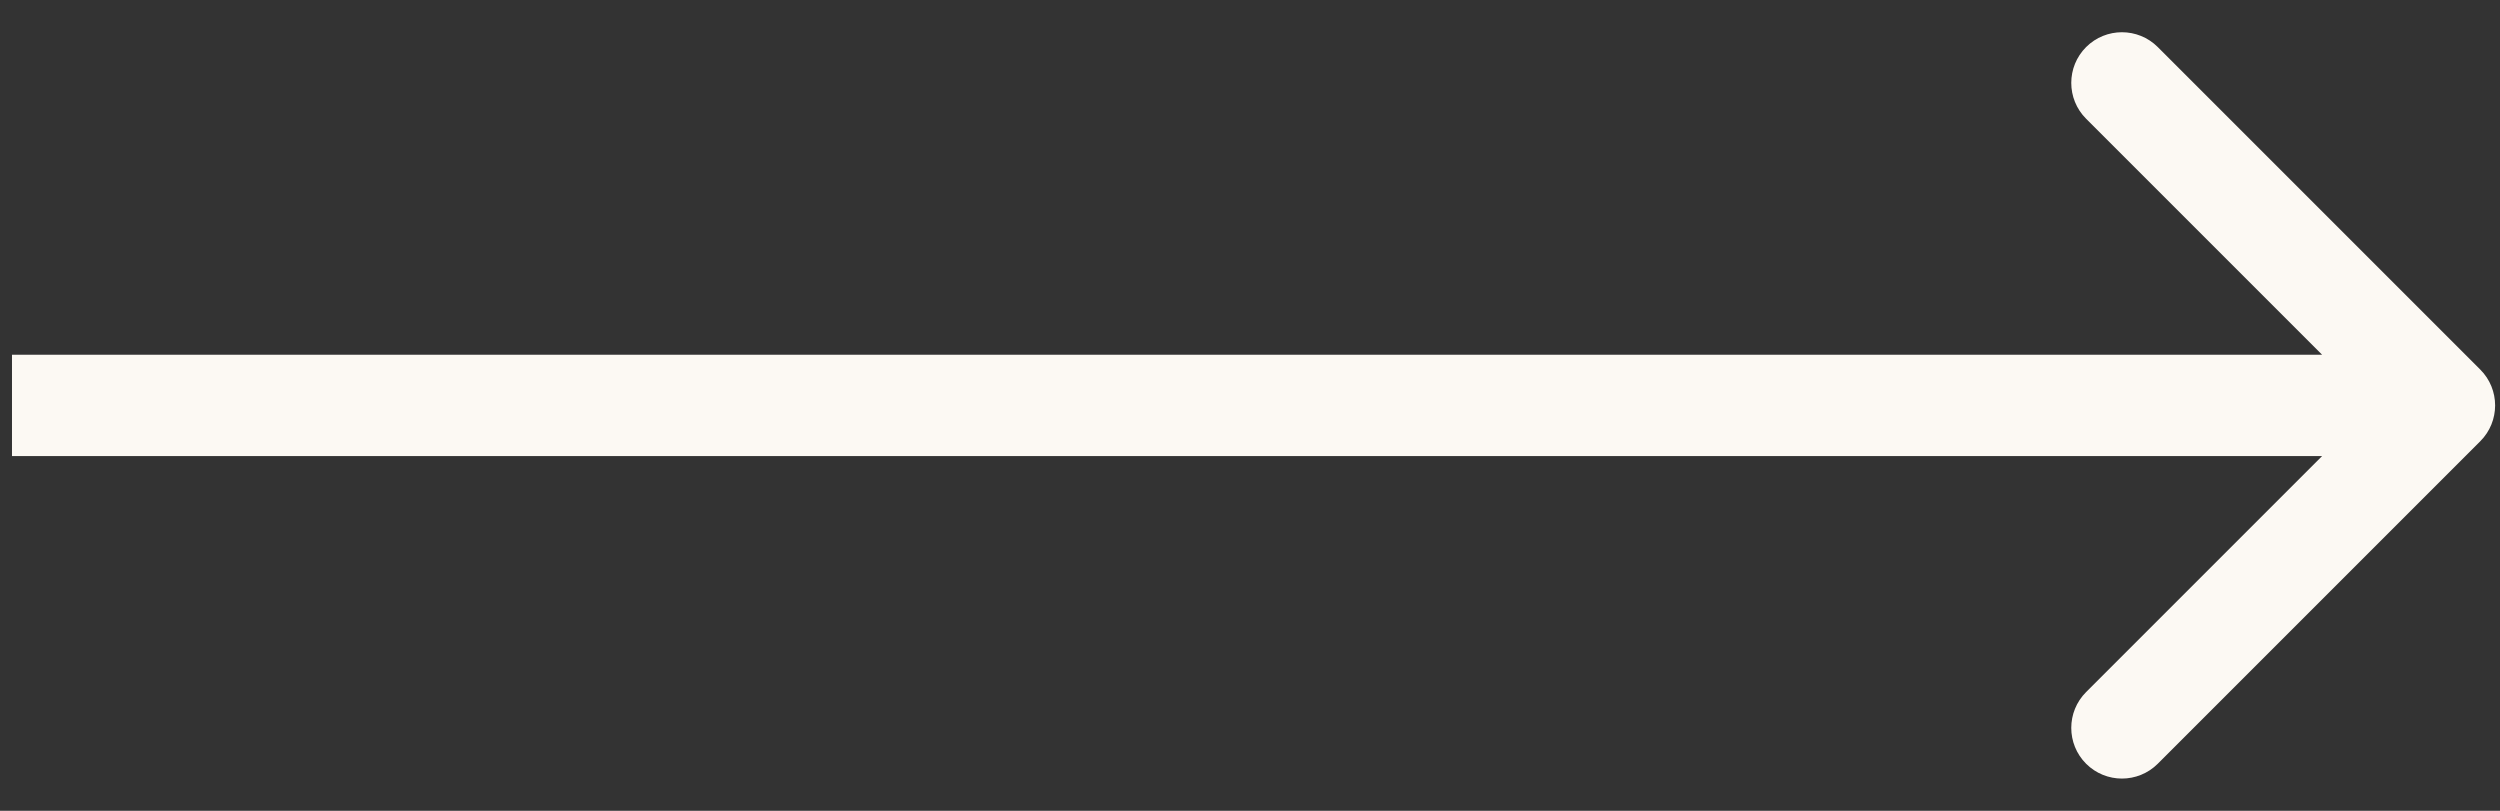 <svg width="74" height="24" viewBox="0 0 74 24" fill="none" xmlns="http://www.w3.org/2000/svg">
<rect x="0" y="0" width="74" height="24" fill="#333333" stroke="none"/>
<path d="M73.416 13.061C74.002 12.475 74.002 11.525 73.416 10.939L63.87 1.393C63.284 0.808 62.335 0.808 61.749 1.393C61.163 1.979 61.163 2.929 61.749 3.515L70.234 12L61.749 20.485C61.163 21.071 61.163 22.021 61.749 22.607C62.335 23.192 63.284 23.192 63.87 22.607L73.416 13.061ZM0.355 13.5H72.356V10.5H0.355V13.5Z" fill="#FCF9F3"/>
</svg>
